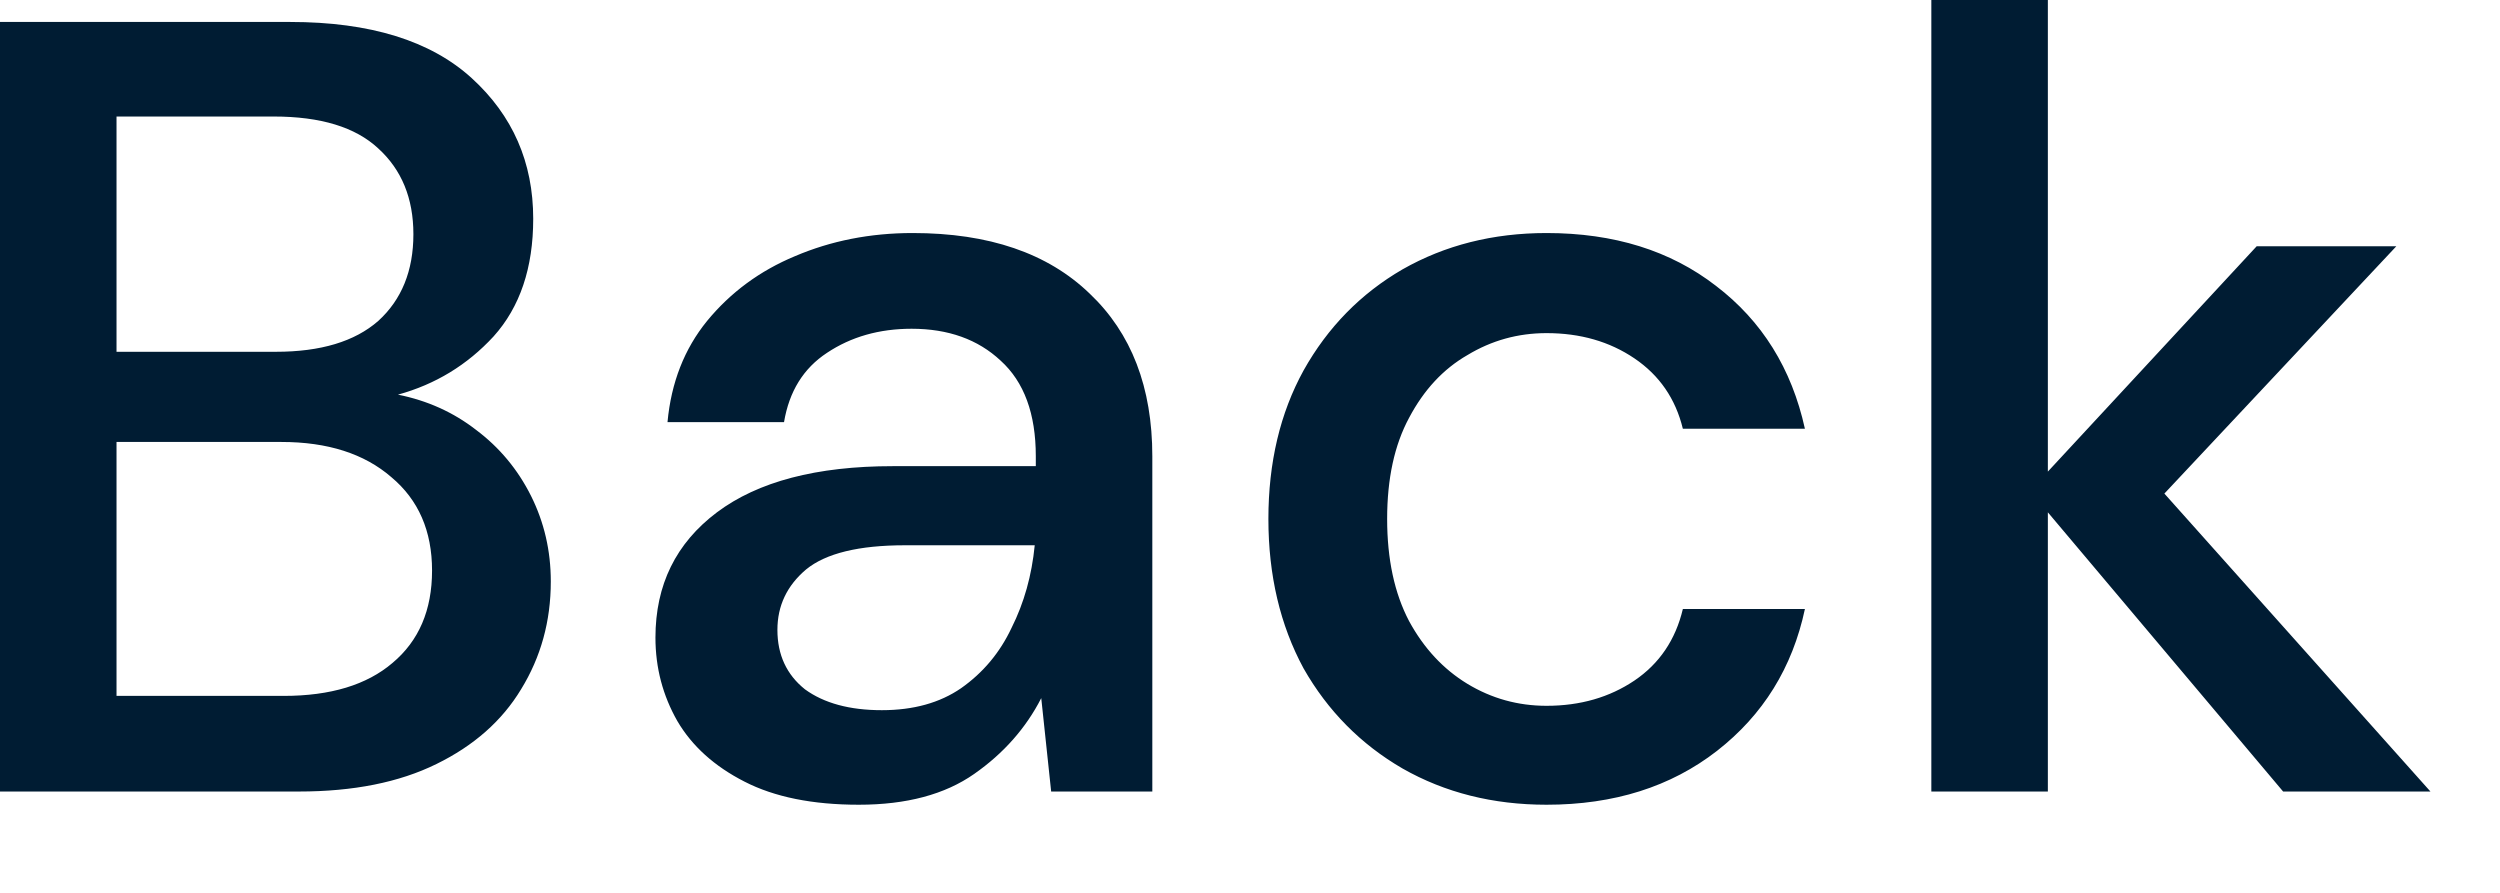 <?xml version="1.0" encoding="utf-8"?>
<svg xmlns="http://www.w3.org/2000/svg" fill="none" height="100%" overflow="visible" preserveAspectRatio="none" style="display: block;" viewBox="0 0 28 10" width="100%">
<path d="M0 8.865V0.246H3.251C4.145 0.246 4.822 0.456 5.282 0.874C5.742 1.293 5.972 1.818 5.972 2.45C5.972 3 5.824 3.439 5.528 3.768C5.233 4.088 4.876 4.305 4.457 4.42C4.786 4.486 5.077 4.617 5.331 4.814C5.594 5.011 5.799 5.258 5.947 5.553C6.095 5.849 6.169 6.169 6.169 6.513C6.169 6.957 6.058 7.359 5.836 7.72C5.623 8.073 5.307 8.352 4.888 8.557C4.47 8.763 3.956 8.865 3.349 8.865H0ZM1.305 3.94H3.091C3.591 3.94 3.973 3.825 4.236 3.595C4.498 3.357 4.63 3.033 4.63 2.623C4.63 2.22 4.498 1.9 4.236 1.662C3.981 1.424 3.591 1.305 3.066 1.305H1.305V3.94ZM1.305 7.794H3.177C3.702 7.794 4.108 7.671 4.396 7.425C4.691 7.178 4.839 6.834 4.839 6.39C4.839 5.947 4.687 5.598 4.383 5.344C4.08 5.081 3.669 4.95 3.152 4.95H1.305V7.794ZM9.619 9.013C9.101 9.013 8.675 8.927 8.338 8.754C8.001 8.582 7.751 8.356 7.587 8.077C7.423 7.79 7.341 7.478 7.341 7.141C7.341 6.55 7.571 6.083 8.03 5.738C8.49 5.393 9.147 5.221 10 5.221H11.601V5.11C11.601 4.634 11.47 4.277 11.207 4.039C10.953 3.801 10.62 3.682 10.21 3.682C9.848 3.682 9.532 3.772 9.262 3.952C8.999 4.125 8.839 4.383 8.781 4.728H7.476C7.517 4.285 7.665 3.907 7.919 3.595C8.182 3.275 8.51 3.033 8.904 2.869C9.307 2.697 9.746 2.61 10.222 2.61C11.076 2.61 11.736 2.836 12.204 3.288C12.672 3.731 12.906 4.338 12.906 5.11V8.865H11.773L11.662 7.819C11.49 8.155 11.24 8.438 10.911 8.668C10.583 8.898 10.152 9.013 9.619 9.013ZM9.877 7.954C10.23 7.954 10.526 7.872 10.764 7.708C11.01 7.535 11.199 7.31 11.33 7.031C11.47 6.752 11.556 6.444 11.589 6.107H10.136C9.619 6.107 9.249 6.197 9.028 6.378C8.814 6.559 8.707 6.784 8.707 7.055C8.707 7.334 8.81 7.556 9.015 7.72C9.229 7.876 9.516 7.954 9.877 7.954ZM17.321 9.013C16.722 9.013 16.184 8.878 15.708 8.607C15.241 8.336 14.871 7.962 14.6 7.486C14.338 7.002 14.206 6.444 14.206 5.812C14.206 5.18 14.338 4.625 14.6 4.149C14.871 3.665 15.241 3.288 15.708 3.017C16.184 2.746 16.722 2.61 17.321 2.61C18.077 2.61 18.709 2.807 19.218 3.201C19.735 3.595 20.067 4.129 20.215 4.802H18.848C18.766 4.465 18.585 4.203 18.306 4.014C18.027 3.825 17.699 3.731 17.321 3.731C17.001 3.731 16.706 3.813 16.435 3.977C16.164 4.133 15.947 4.367 15.782 4.679C15.618 4.983 15.536 5.36 15.536 5.812C15.536 6.263 15.618 6.645 15.782 6.957C15.947 7.26 16.164 7.494 16.435 7.659C16.706 7.823 17.001 7.905 17.321 7.905C17.699 7.905 18.027 7.81 18.306 7.622C18.585 7.433 18.766 7.166 18.848 6.821H20.215C20.075 7.478 19.747 8.007 19.23 8.41C18.713 8.812 18.077 9.013 17.321 9.013ZM21.631 8.865V0H22.936V5.282L25.275 2.758H26.839L24.241 5.528L27.221 8.865H25.571L22.936 5.738V8.865H21.631Z" fill="#001C33" id="Vector"/>
</svg>